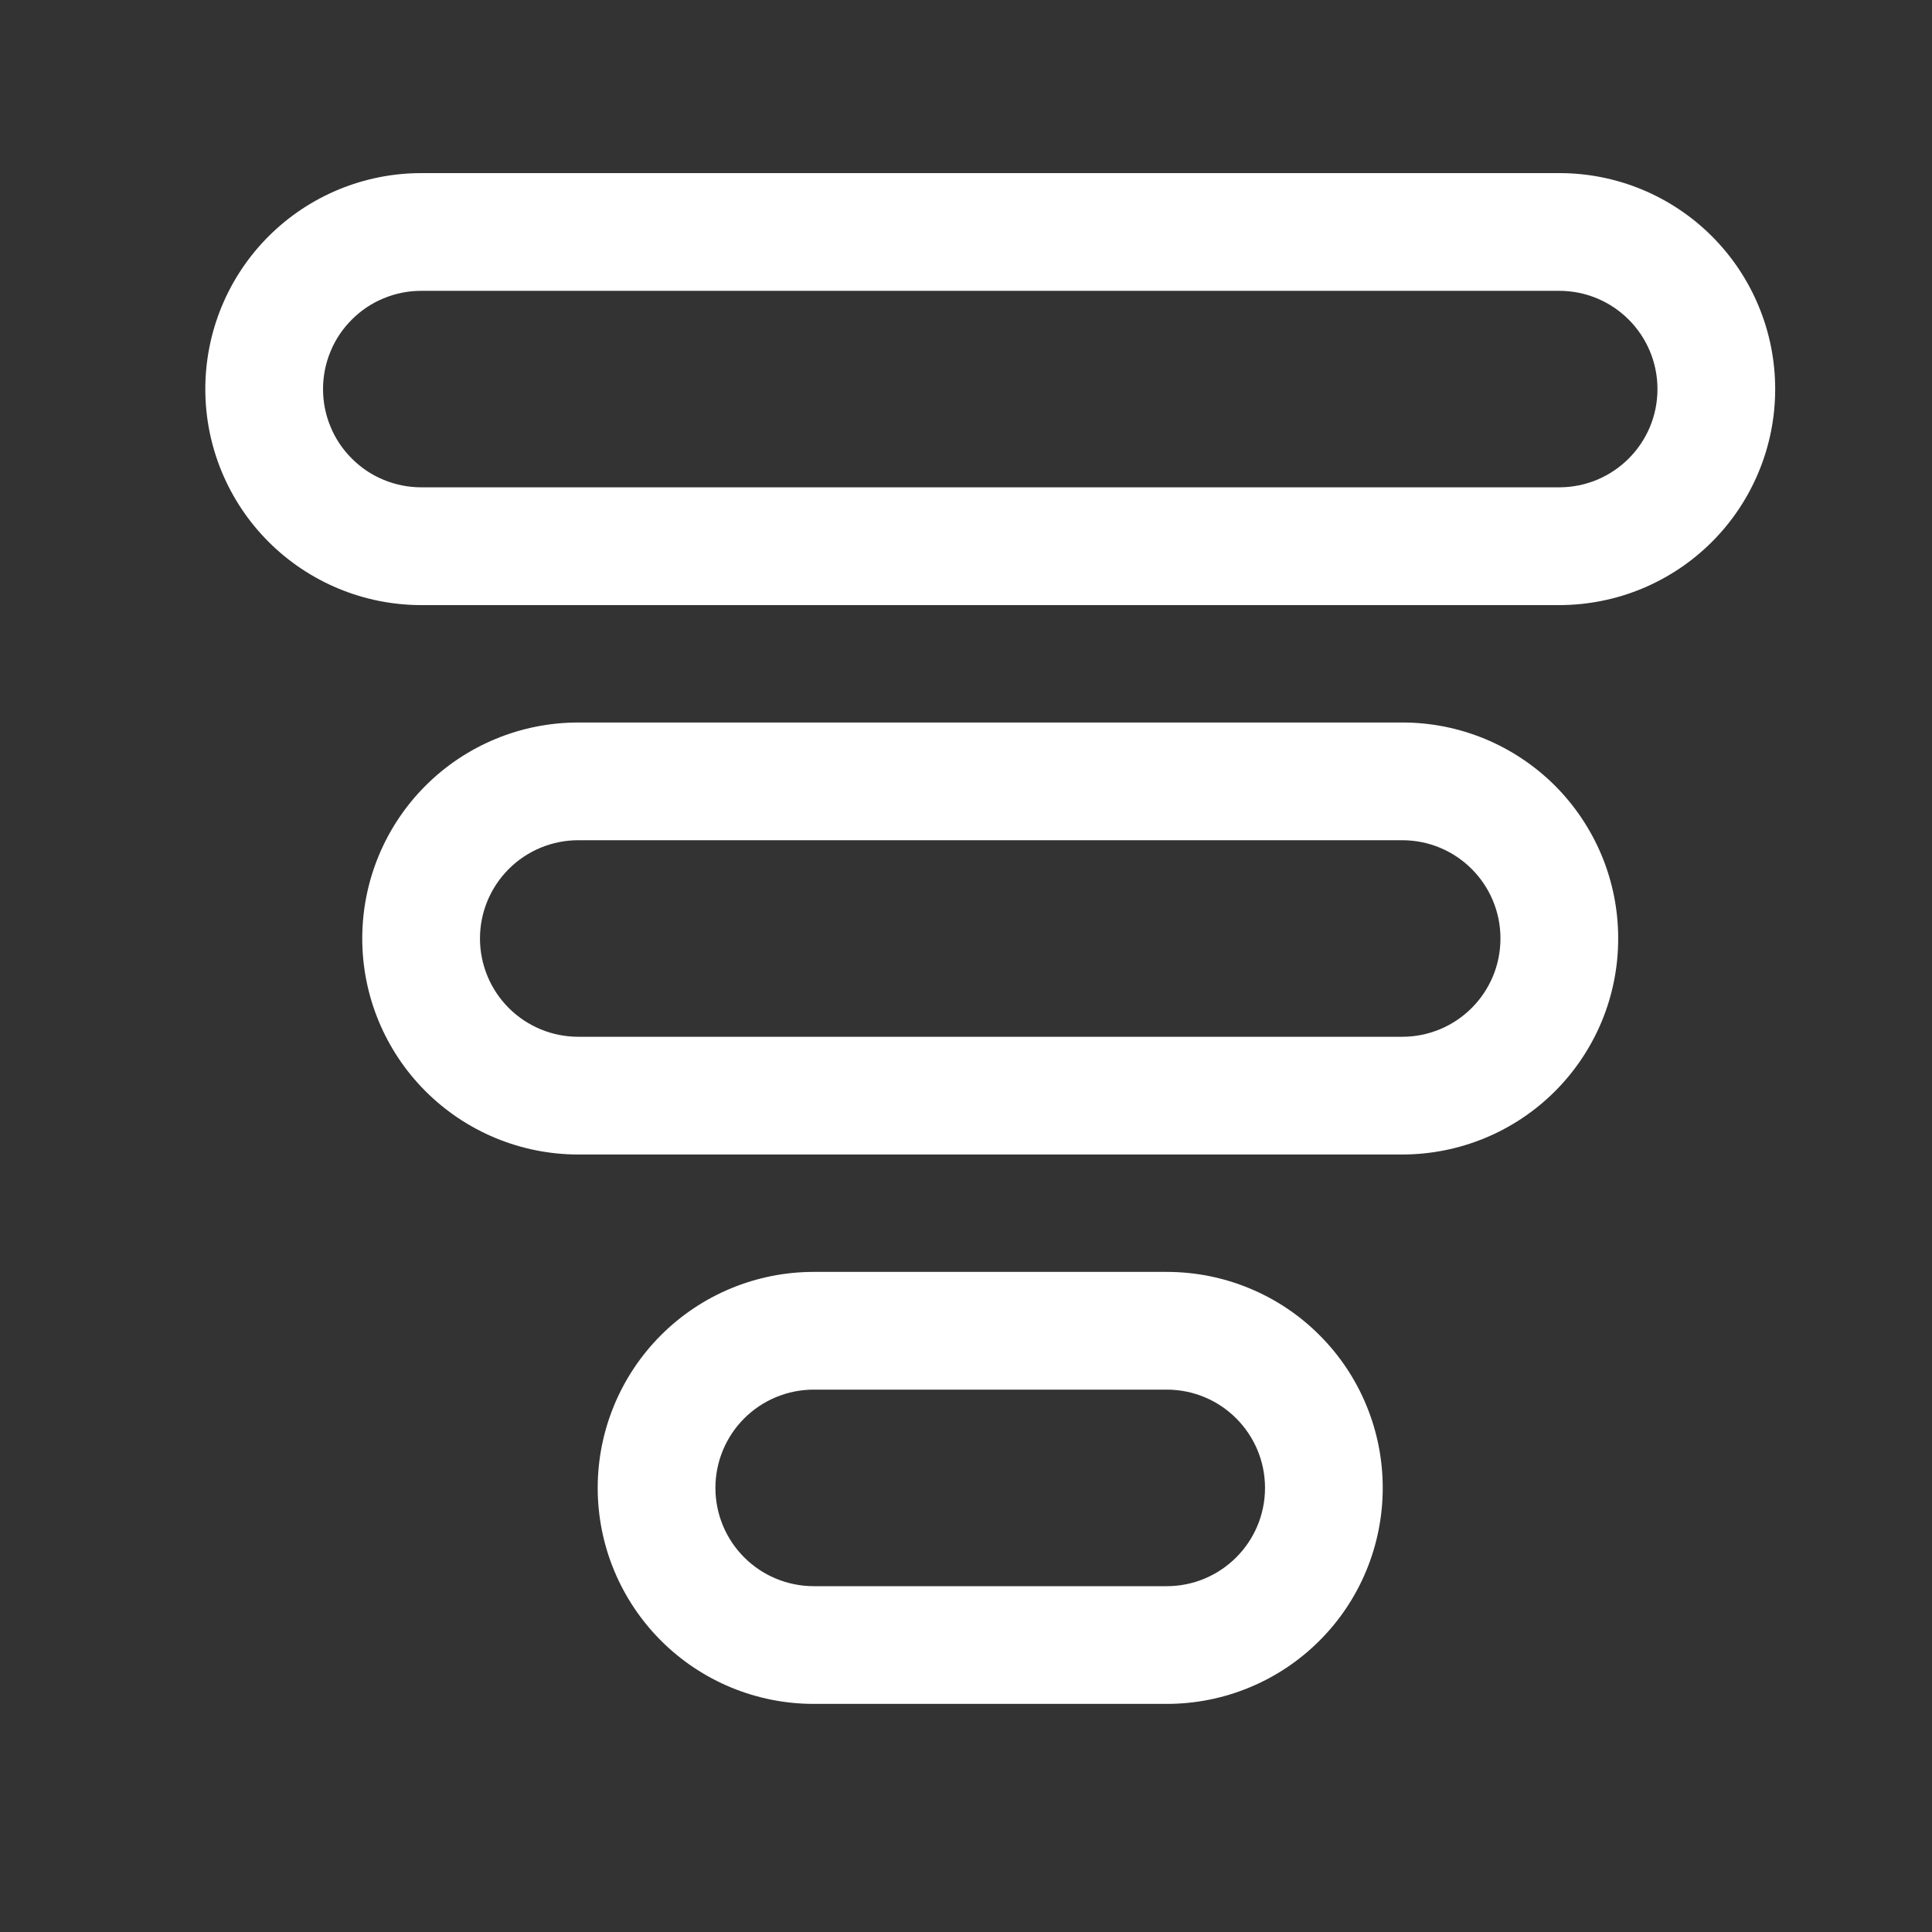 <?xml version="1.0" encoding="UTF-8"?>
<svg xmlns="http://www.w3.org/2000/svg" width="30" height="30" viewBox="0 0 30 30" fill="none">
  <rect x="0" y="0" width="30" height="30" fill="#333333" stroke="none"/>
  <path d="M27.565 6.042C27.565 6.482 27.479 6.918 27.31 7.325C27.142 7.732 26.895 8.102 26.583 8.414C26.272 8.725 25.902 8.972 25.495 9.141C25.088 9.309 24.651 9.396 24.211 9.396H6.542C5.652 9.396 4.799 9.042 4.17 8.413C3.541 7.784 3.188 6.931 3.188 6.042C3.188 5.152 3.541 4.299 4.17 3.67C4.799 3.041 5.652 2.688 6.542 2.688H24.211C24.651 2.687 25.088 2.774 25.495 2.942C25.902 3.111 26.272 3.358 26.583 3.669C26.895 3.981 27.142 4.351 27.31 4.758C27.479 5.165 27.565 5.601 27.565 6.042ZM25.127 14.573C25.128 15.013 25.041 15.45 24.873 15.857C24.704 16.264 24.457 16.634 24.146 16.945C23.834 17.257 23.464 17.504 23.057 17.672C22.65 17.84 22.214 17.927 21.773 17.927H8.979C8.089 17.927 7.236 17.573 6.607 16.944C5.978 16.315 5.625 15.462 5.625 14.573C5.625 13.683 5.978 12.83 6.607 12.201C7.236 11.572 8.089 11.219 8.979 11.219H21.773C22.214 11.218 22.65 11.305 23.057 11.473C23.464 11.642 23.834 11.889 24.146 12.2C24.457 12.512 24.704 12.882 24.873 13.289C25.041 13.696 25.128 14.132 25.127 14.573ZM21.471 23.104C21.471 23.544 21.385 23.981 21.216 24.388C21.048 24.795 20.801 25.165 20.489 25.476C20.178 25.788 19.808 26.035 19.401 26.203C18.994 26.372 18.558 26.458 18.117 26.458H12.635C11.746 26.458 10.893 26.105 10.264 25.476C9.635 24.847 9.281 23.994 9.281 23.104C9.281 22.215 9.635 21.361 10.264 20.732C10.893 20.103 11.746 19.75 12.635 19.75H18.117C18.558 19.75 18.994 19.836 19.401 20.005C19.808 20.173 20.178 20.42 20.489 20.732C20.801 21.043 21.048 21.413 21.216 21.82C21.385 22.227 21.471 22.663 21.471 23.104ZM25.737 6.042C25.737 5.198 25.054 4.516 24.211 4.516H6.542C6.341 4.516 6.143 4.555 5.958 4.632C5.772 4.708 5.604 4.821 5.463 4.963C5.321 5.104 5.208 5.272 5.132 5.458C5.055 5.643 5.016 5.841 5.016 6.042C5.016 6.242 5.055 6.44 5.132 6.625C5.208 6.811 5.321 6.979 5.463 7.12C5.604 7.262 5.772 7.375 5.958 7.451C6.143 7.528 6.341 7.567 6.542 7.567H24.211C25.054 7.567 25.737 6.885 25.737 6.042ZM23.299 14.573C23.299 13.729 22.617 13.047 21.773 13.047H8.979C8.574 13.047 8.186 13.208 7.9 13.494C7.614 13.78 7.453 14.168 7.453 14.573C7.453 14.977 7.614 15.366 7.9 15.652C8.186 15.938 8.574 16.099 8.979 16.099H21.773C22.617 16.099 23.299 15.416 23.299 14.573ZM19.643 23.104C19.643 22.262 18.961 21.578 18.117 21.578H12.635C12.231 21.578 11.842 21.739 11.556 22.025C11.27 22.311 11.109 22.699 11.109 23.104C11.109 23.509 11.27 23.897 11.556 24.183C11.842 24.469 12.231 24.63 12.635 24.63H18.117C18.959 24.63 19.643 23.947 19.643 23.104Z" fill="white"></path>
</svg>
